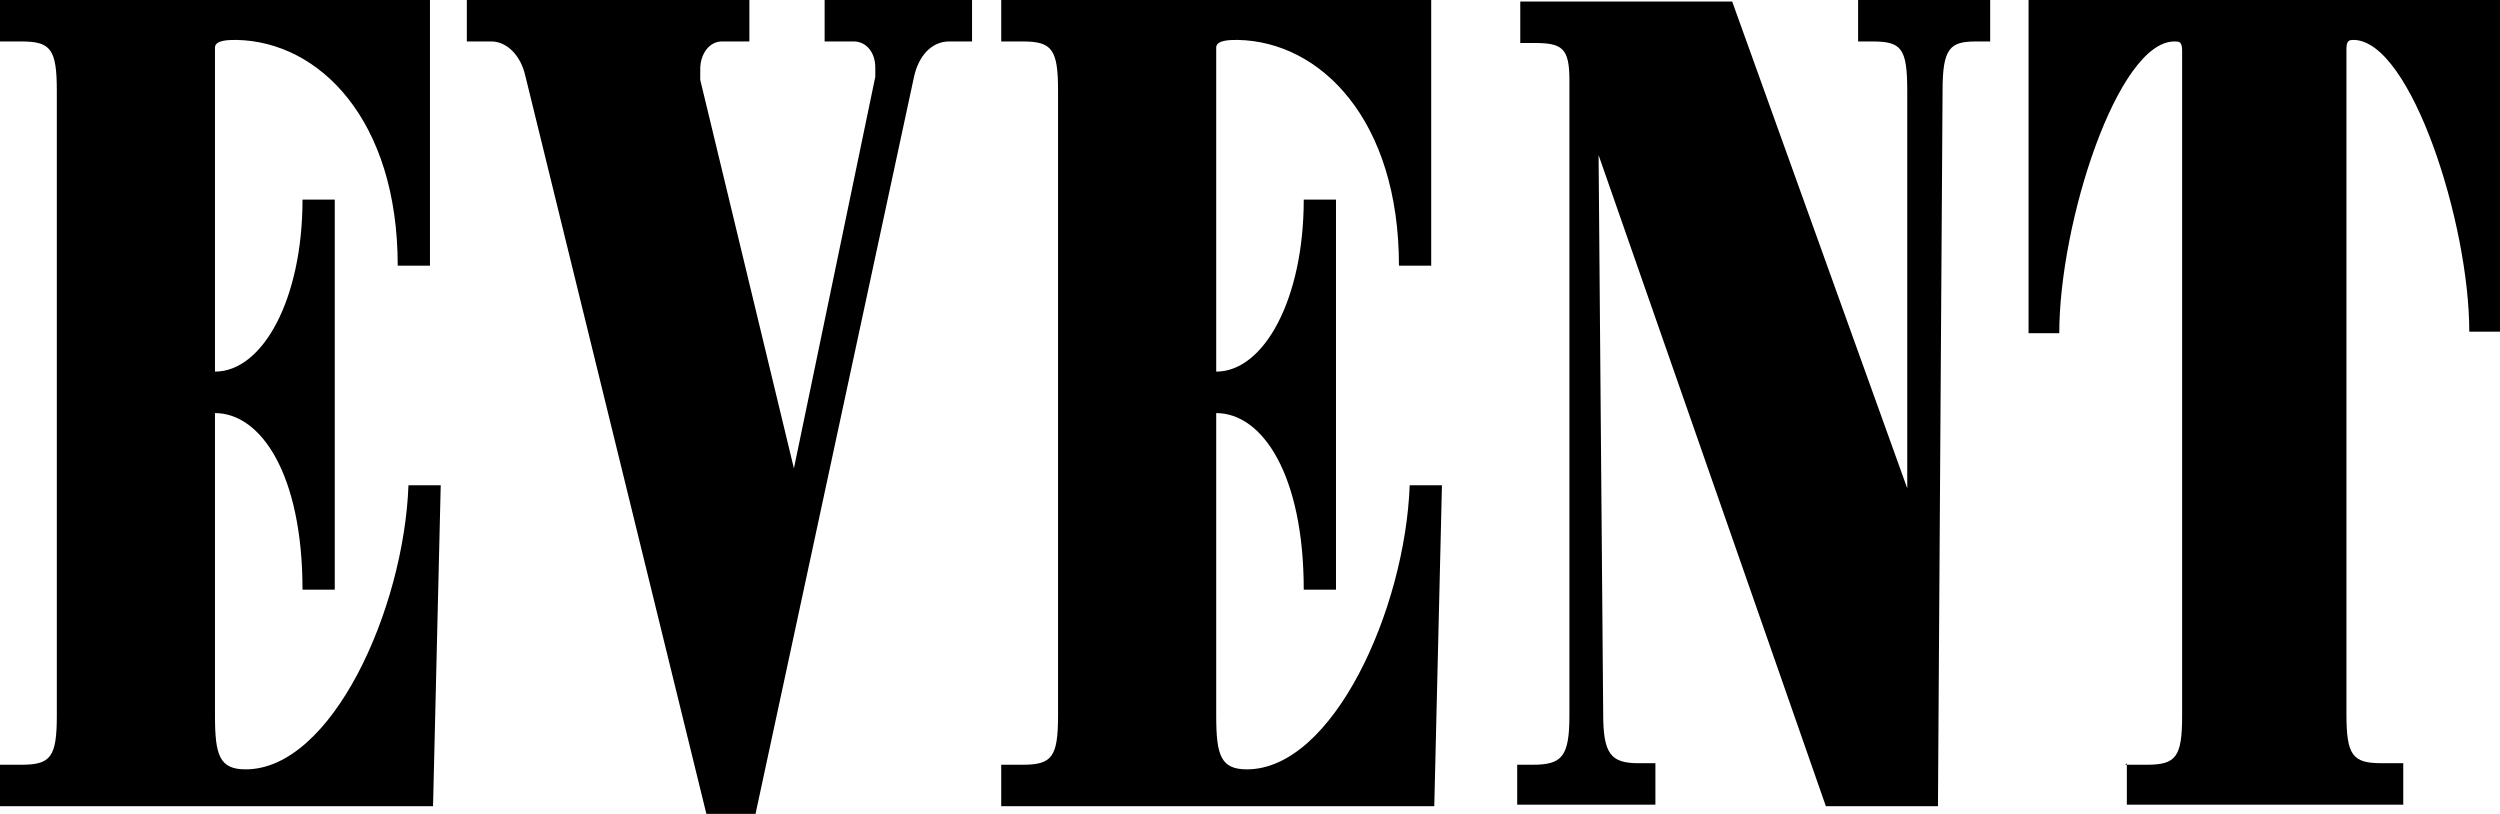 <?xml version="1.0" encoding="UTF-8"?>
<svg id="_レイヤー_2" data-name="レイヤー 2" xmlns="http://www.w3.org/2000/svg" viewBox="0 0 16.28 5.3">
  <g id="_レイヤー_1-2" data-name="レイヤー 1">
    <g>
      <path d="M0,4.98h.14c.19,0,.23-.05.23-.32V.59c0-.27-.04-.32-.23-.32h-.14v-.27h2.8v1.73h-.21c0-.95-.51-1.46-1.05-1.47-.05,0-.14,0-.14.05v2.11c.31,0,.57-.47.57-1.12h.21v2.54h-.21c0-.75-.27-1.15-.57-1.15v1.97c0,.26.03.35.2.35.56,0,1.03-1.04,1.06-1.85h.21l-.05,2.09H0v-.27Z"/>
      <path d="M6.33,0v.27h-.15c-.11,0-.2.09-.23.24l-1.03,4.79h-.32L3.42.49c-.03-.13-.12-.22-.22-.22h-.16v-.27h1.84v.27h-.18c-.08,0-.14.08-.14.18,0,.02,0,.05,0,.07l.61,2.53.53-2.55s0-.04,0-.06c0-.1-.06-.17-.14-.17h-.19v-.27h.94Z"/>
      <path d="M6.52,4.98h.14c.19,0,.23-.05.23-.32V.59c0-.27-.04-.32-.23-.32h-.14v-.27h2.8v1.73h-.21c0-.95-.51-1.46-1.05-1.47-.05,0-.14,0-.14.05v2.11c.31,0,.57-.47.57-1.12h.21v2.54h-.21c0-.75-.27-1.15-.57-1.15v1.97c0,.26.03.35.2.35.56,0,1.03-1.04,1.06-1.85h.21l-.05,2.09h-2.82v-.27Z"/>
      <path d="M9.88,4.98h.1c.19,0,.24-.05.24-.32V.52c0-.21-.05-.24-.23-.24h-.09v-.27h1.38l1.14,3.17V.59c0-.28-.04-.32-.23-.32h-.09v-.27h.86v.27h-.09c-.17,0-.22.04-.22.32l-.03,4.66h-.73l-1.48-4.24.03,3.64c0,.26.05.32.23.32h.11v.27h-.9v-.27Z"/>
      <path d="M13.84,4.98h.14c.19,0,.23-.05.23-.32V.33c0-.06-.02-.06-.05-.06-.37,0-.75,1.18-.75,1.9h-.2V0h3.07v2.16h-.2c0-.71-.38-1.89-.75-1.9-.03,0-.05,0-.05.06v4.33c0,.27.04.32.23.32h.14v.27h-1.8v-.27Z"/>
    </g>
  </g>
</svg>